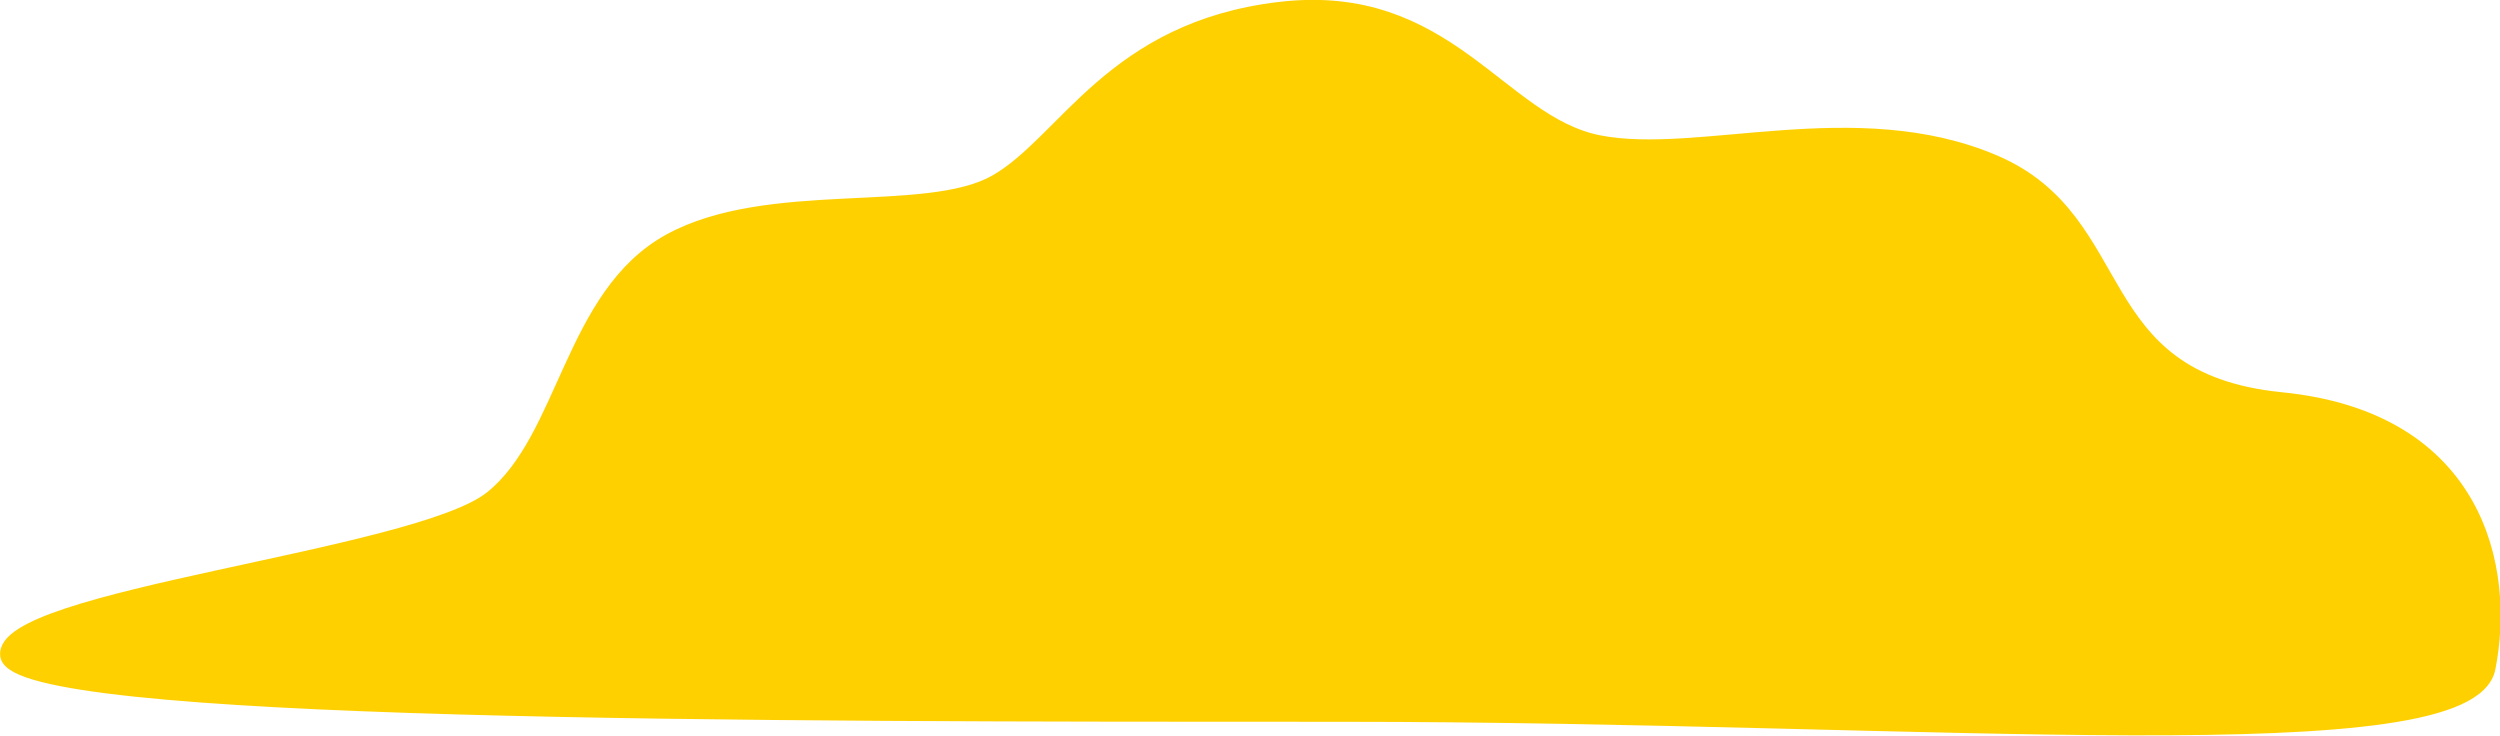 <?xml version="1.0" encoding="UTF-8"?><svg id="_レイヤー_2" xmlns="http://www.w3.org/2000/svg" viewBox="0 0 46.88 13.8"><defs><style>.cls-1{fill:#ffd000;stroke:#ffd000;stroke-miterlimit:10;stroke-width:.25px;}</style></defs><g id="L"><path class="cls-1" d="M.13,12.3c.19,1.11,13.91,1.11,25.03,1.11s21.14.97,21.51-.88c.37-1.85-.19-4.68-3.89-5.05s-2.78-3.34-5.38-4.45c-2.6-1.11-5.56,0-7.42-.37S27.15-.21,24,.16s-4.03,2.5-5.33,3.24c-1.3.74-4.26.09-6.12,1.11-1.85,1.02-1.95,3.71-3.34,4.82C7.82,10.45-.06,11.19.13,12.3Z"/></g></svg>